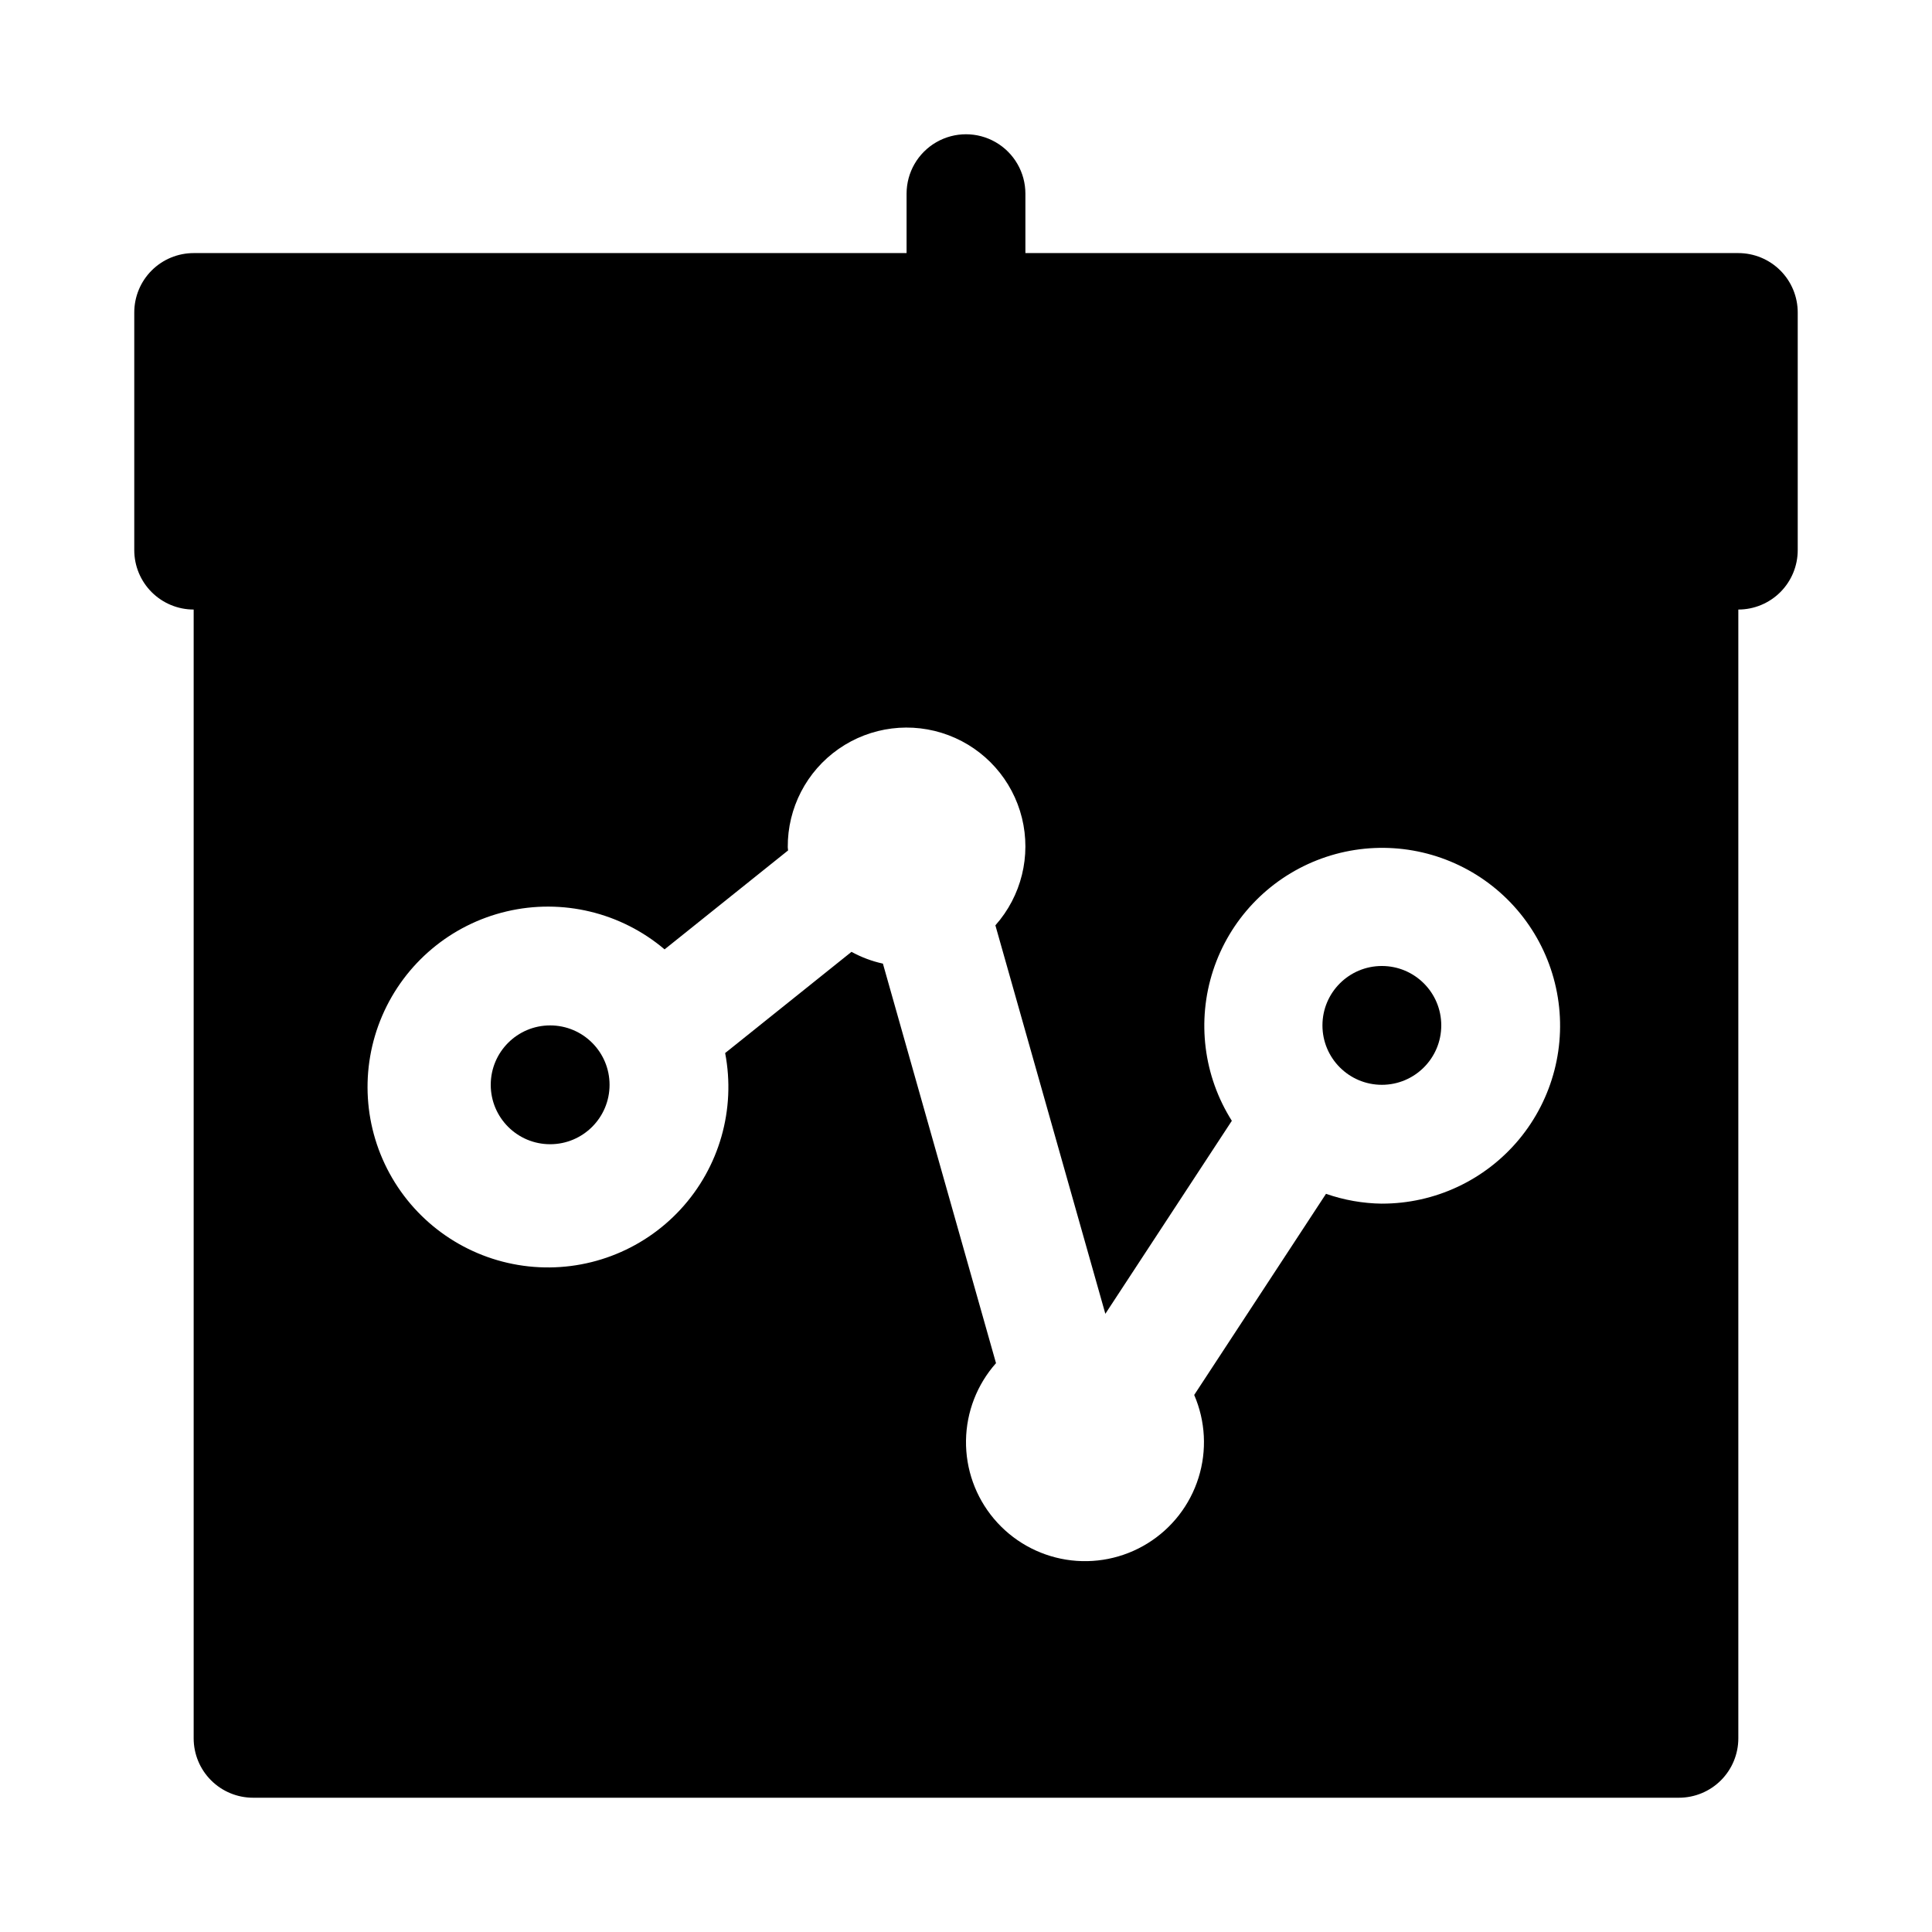 <?xml version="1.0" encoding="UTF-8"?>
<!-- Uploaded to: SVG Repo, www.svgrepo.com, Generator: SVG Repo Mixer Tools -->
<svg fill="#000000" width="800px" height="800px" version="1.1" viewBox="144 144 512 512" xmlns="http://www.w3.org/2000/svg">
 <g>
  <path d="m604.67 211.07h-188.93v-15.746c0-5.625-3-10.82-7.871-13.633s-10.875-2.812-15.746 0-7.871 8.008-7.871 13.633v15.746h-188.93c-4.176 0-8.18 1.66-11.133 4.609-2.949 2.953-4.609 6.957-4.609 11.133v62.977c0 4.176 1.66 8.18 4.609 11.133 2.953 2.953 6.957 4.613 11.133 4.613v299.14c0 4.176 1.66 8.18 4.613 11.133 2.953 2.953 6.957 4.609 11.133 4.609h377.86c4.176 0 8.18-1.656 11.133-4.609 2.953-2.953 4.613-6.957 4.613-11.133v-299.14c4.176 0 8.18-1.66 11.133-4.613 2.953-2.953 4.609-6.957 4.609-11.133v-62.977c0-4.176-1.656-8.18-4.609-11.133-2.953-2.949-6.957-4.609-11.133-4.609zm-94.465 251.91c-5.043-0.066-10.039-0.945-14.801-2.609l-34.93 53.305c3.004 6.949 3.41 14.746 1.137 21.969-2.269 7.223-7.062 13.387-13.504 17.367-6.438 3.981-14.098 5.512-21.57 4.312-7.477-1.199-14.27-5.051-19.145-10.844-4.871-5.797-7.496-13.148-7.394-20.719 0.105-7.57 2.926-14.852 7.953-20.512l-29.973-105.88c-2.91-0.633-5.715-1.688-8.324-3.121l-33.484 26.82c2.856 14.895-1.523 30.258-11.801 41.406-10.277 11.152-25.234 16.766-40.312 15.129-15.074-1.633-28.48-10.324-36.129-23.418-7.648-13.094-8.633-29.039-2.652-42.973 5.984-13.934 18.219-24.207 32.98-27.68 14.762-3.477 30.293 0.258 41.863 10.059l32.73-26.219c-0.008-0.297-0.086-0.566-0.086-0.859-0.07-10.371 4.973-20.113 13.48-26.043 8.508-5.934 19.391-7.293 29.098-3.641s16.992 11.852 19.48 21.922c2.484 10.066-0.145 20.715-7.035 28.469l29.141 102.95 33.52-51.148c-7.508-11.879-9.324-26.484-4.961-39.84 4.367-13.355 14.461-24.066 27.535-29.215 13.074-5.148 27.762-4.195 40.062 2.594 12.301 6.793 20.93 18.715 23.535 32.523 2.609 13.805-1.078 28.055-10.055 38.863-8.98 10.812-22.309 17.051-36.359 17.027z"/>
  <path d="m525.95 415.74c0 8.695-7.047 15.746-15.742 15.746-8.695 0-15.746-7.051-15.746-15.746 0-8.695 7.051-15.742 15.746-15.742 8.695 0 15.742 7.047 15.742 15.742"/>
  <path d="m305.54 431.49c0 8.695-7.051 15.742-15.746 15.742-8.695 0-15.742-7.047-15.742-15.742 0-8.695 7.047-15.746 15.742-15.746 8.695 0 15.746 7.051 15.746 15.746"/>
 </g>
</svg>